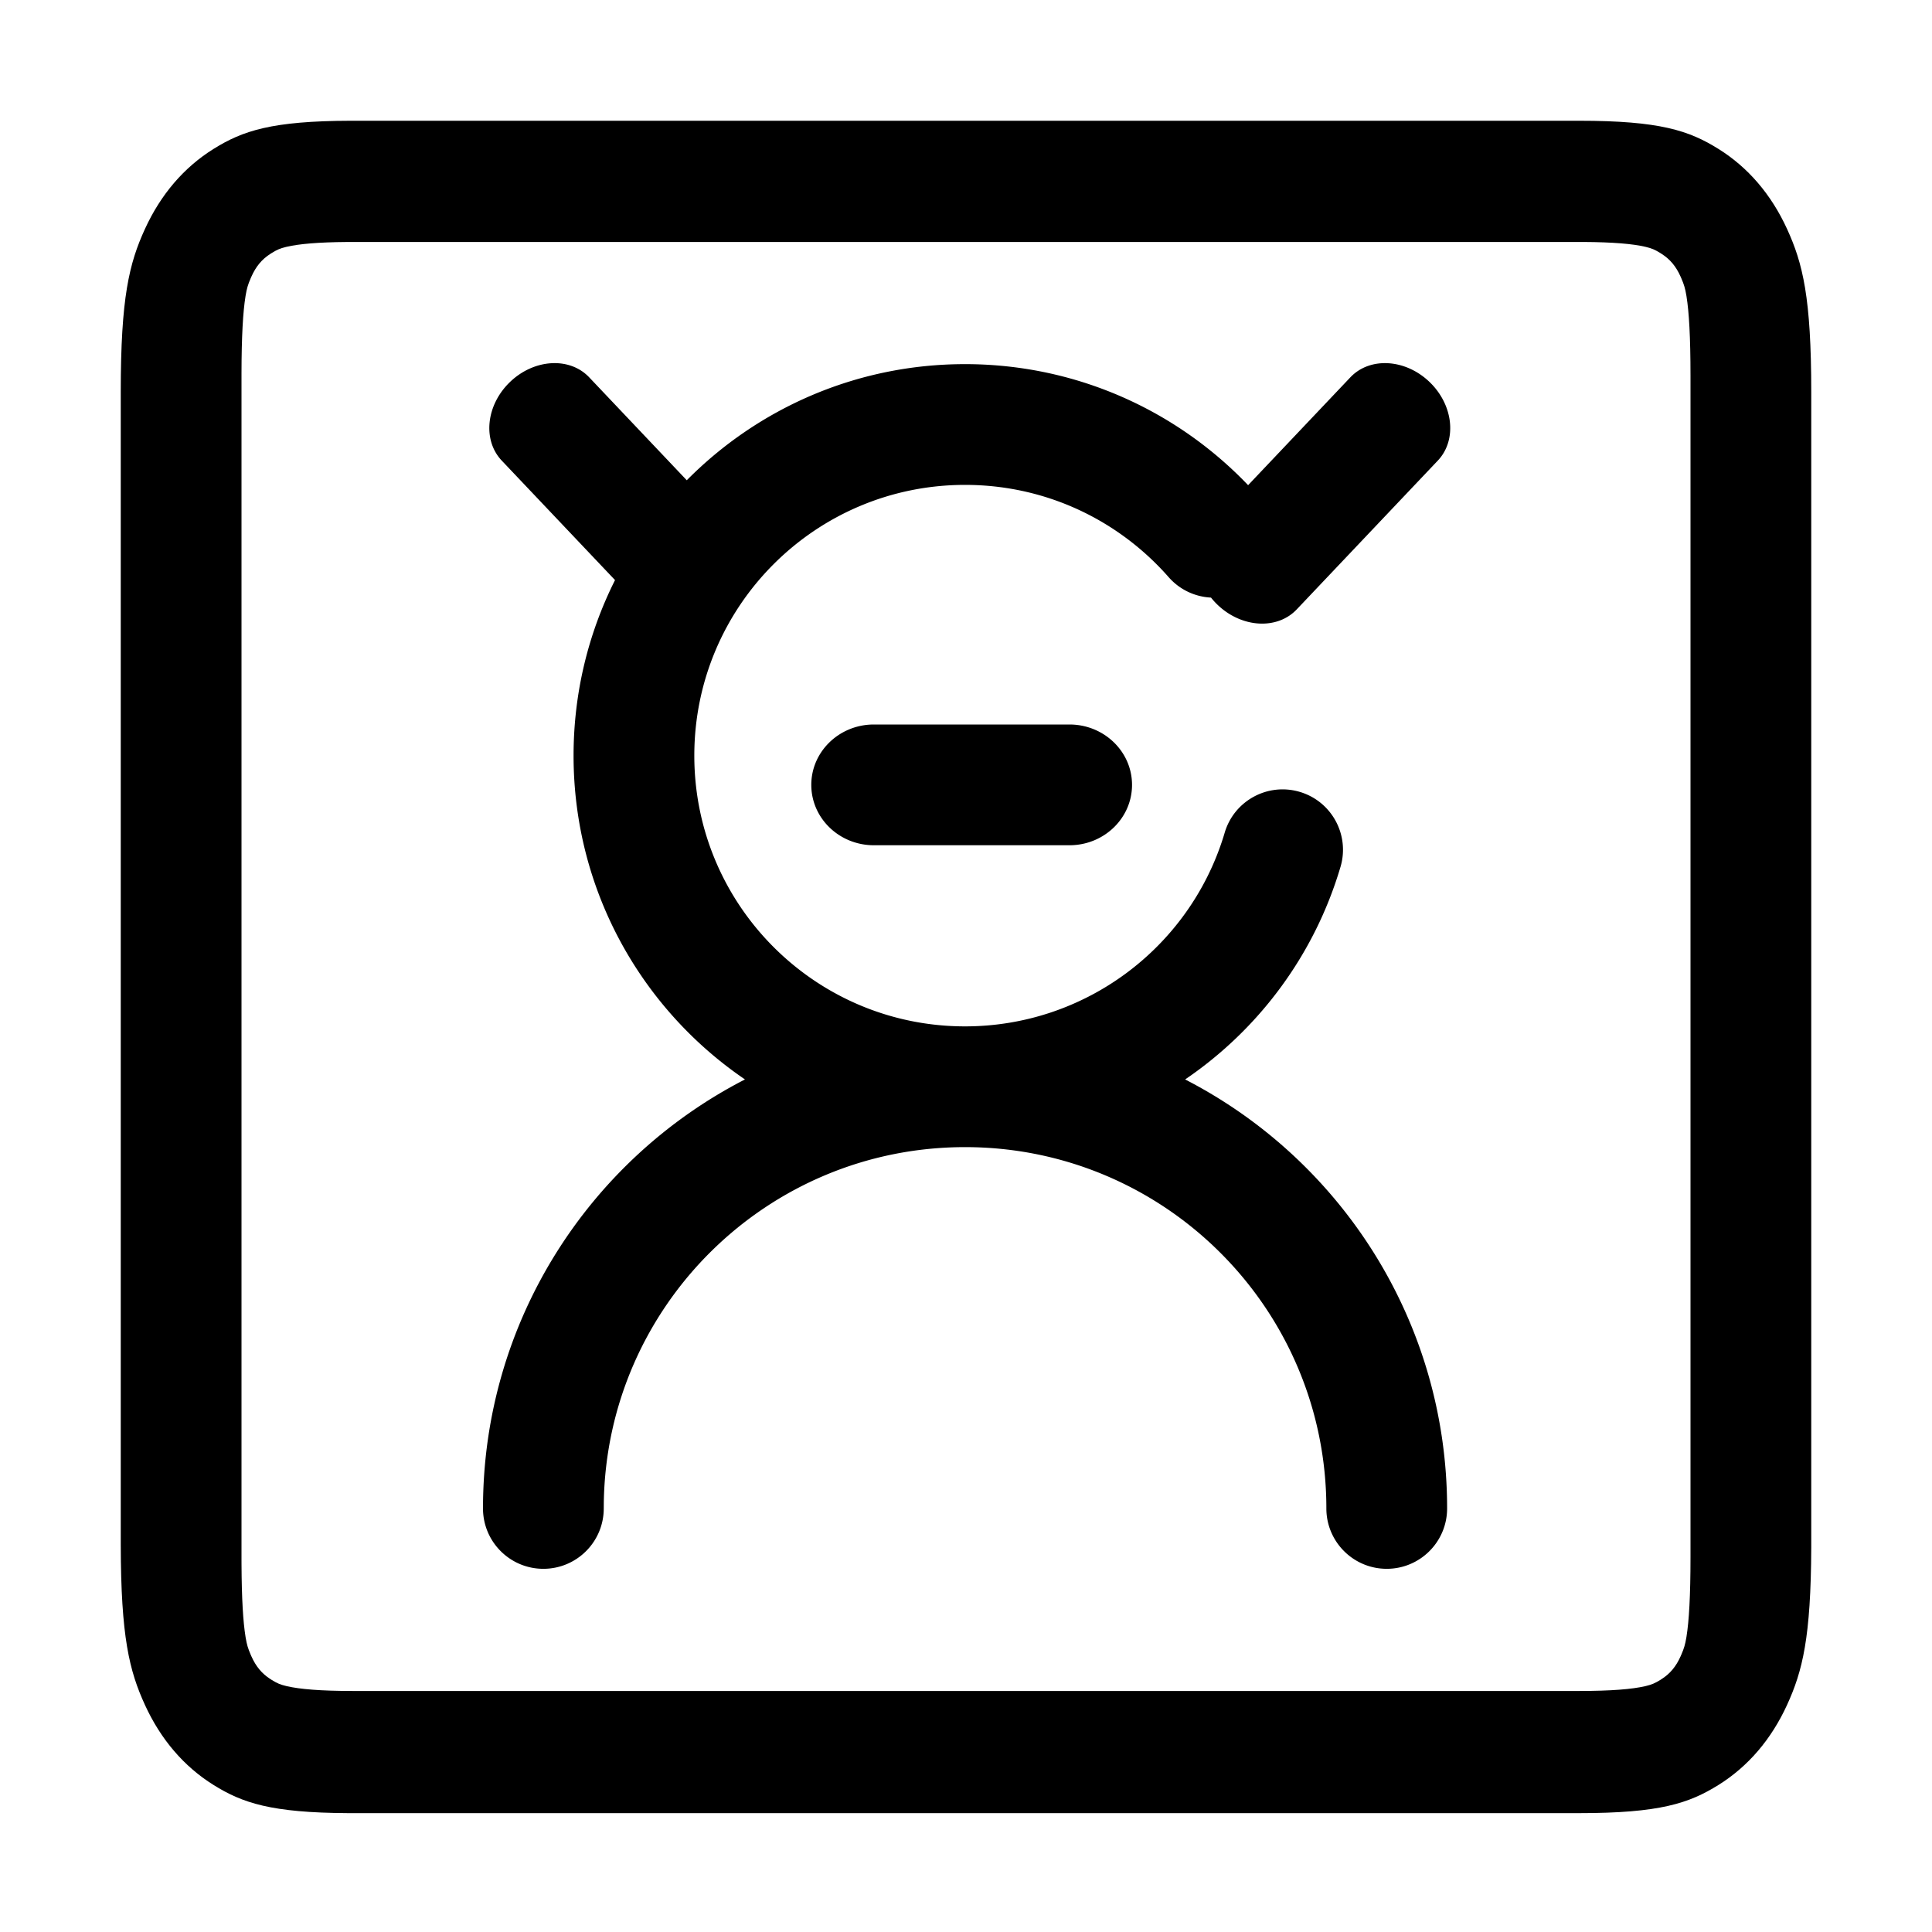 <?xml version="1.0" standalone="no"?><!DOCTYPE svg PUBLIC "-//W3C//DTD SVG 1.1//EN" "http://www.w3.org/Graphics/SVG/1.1/DTD/svg11.dtd"><svg t="1764256355964" class="icon" viewBox="0 0 1024 1024" version="1.1" xmlns="http://www.w3.org/2000/svg" p-id="10142" xmlns:xlink="http://www.w3.org/1999/xlink" width="200" height="200"><path d="M185.79 64h651.144c42.792 0 58.31 5.204 73.955 14.976 15.644 9.772 27.922 24.112 36.289 42.385C955.544 139.633 960 157.757 960 207.738v612.485c-0.18 47.745-4.623 65.51-12.822 83.416-8.367 18.273-20.645 32.613-36.29 42.385C895.245 955.796 879.727 961 836.935 961H184.53c-40.878-0.21-56.088-5.4-71.42-14.976-15.644-9.772-27.922-24.112-36.289-42.385C68.54 885.55 64.09 867.605 64 818.752V207.738c0-49.981 4.456-68.105 12.822-86.377 8.367-18.273 20.645-32.613 36.29-42.385C128.598 69.302 143.962 64.105 185.79 64z m651.144 64.25H186.28l-2.306 0.01c-15.369 0.108-25.47 1.028-31.932 2.525l-0.466 0.11c-3.035 0.732-4.727 1.449-7.437 3.13l-0.846 0.535c-4.492 2.882-7.634 6.653-10.036 12.042l-0.445 1.016c-1.402 3.251-1.999 5.282-2.609 8.925l-0.091 0.559c-1.31 8.135-2.089 21.078-2.112 41.085v628.126l0.008 2.767c0.09 18.443 0.856 30.564 2.104 38.318l0.091 0.56c0.61 3.642 1.207 5.673 2.609 8.924l0.445 1.016c2.402 5.389 5.544 9.16 10.036 12.042l0.846 0.534c2.71 1.682 4.402 2.399 7.437 3.13l0.466 0.11c6.886 1.596 17.903 2.536 35.023 2.536h649.868c17.12 0 28.137-0.94 35.023-2.535l0.466-0.11c3.035-0.732 4.727-1.449 7.437-3.13l0.846-0.535c4.492-2.882 7.634-6.653 10.036-12.042l0.445-1.016c1.402-3.251 1.999-5.282 2.609-8.925l0.091-0.559c1.33-8.262 2.113-21.484 2.113-42.028V199.13c0-20.544-0.783-33.766-2.113-42.028l-0.091-0.56c-0.61-3.642-1.207-5.673-2.609-8.924l-0.445-1.016c-2.402-5.389-5.544-9.16-10.036-12.042l-0.846-0.534c-2.71-1.682-4.402-2.399-7.437-3.13l-0.466-0.11c-6.568-1.523-16.895-2.448-32.692-2.536h-2.331z" fill="#000000" p-id="10143"></path><path d="M716.03 199.669c10.385-10.543 28.879-9.386 41.546 2.684 12.794 12.193 14.797 30.904 4.475 41.792l-74.767 78.863-0.312 0.323c-10.385 10.543-28.88 9.386-41.546-2.684a37.852 37.852 0 0 1-3.57-3.91c-8.18-0.407-16.195-3.934-22.11-10.456l-0.352-0.394a144.558 144.558 0 0 0-18.874-17.947C575.355 268.005 544.31 257 511.5 257 432.247 257 368 321.247 368 400.5S432.247 544 511.5 544c63.353 0 118.623-41.428 137.074-100.88l0.548-1.808c5.016-16.946 22.82-26.617 39.766-21.601 16.947 5.016 26.618 22.82 21.602 39.766-13.89 46.928-43.543 86.271-82.347 112.65C710.596 614.503 767 700.415 767 799.5c0 17.673-14.327 32-32 32-17.496 0-31.713-14.042-31.996-31.47l-0.004-0.53C703 693.737 617.263 608 511.5 608c-104.705 0-189.783 84.031-191.474 188.333L320 799.5c0 17.673-14.327 32-32 32-17.673 0-32-14.327-32-32 0-99.083 56.401-184.994 138.85-227.377C340.01 534.788 304 471.849 304 400.5c0-33.452 7.916-65.056 21.977-93.04l-60.027-63.315c-10.323-10.888-8.319-29.6 4.475-41.792 12.667-12.07 31.16-13.227 41.546-2.684l0.312 0.323 51.722 54.558C401.615 216.545 453.808 193 511.5 193c47.368 0 92.386 15.958 128.761 44.774a208.537 208.537 0 0 1 21.266 19.38l54.191-57.162zM566.83 384c18.319 0 33.17 14.327 33.17 32 0 17.496-14.556 31.713-32.622 31.996l-0.549 0.004H463.171C444.85 448 430 433.673 430 416c0-17.496 14.556-31.713 32.622-31.996l0.549-0.004h103.658z" fill="#000000" p-id="10144"></path></svg>